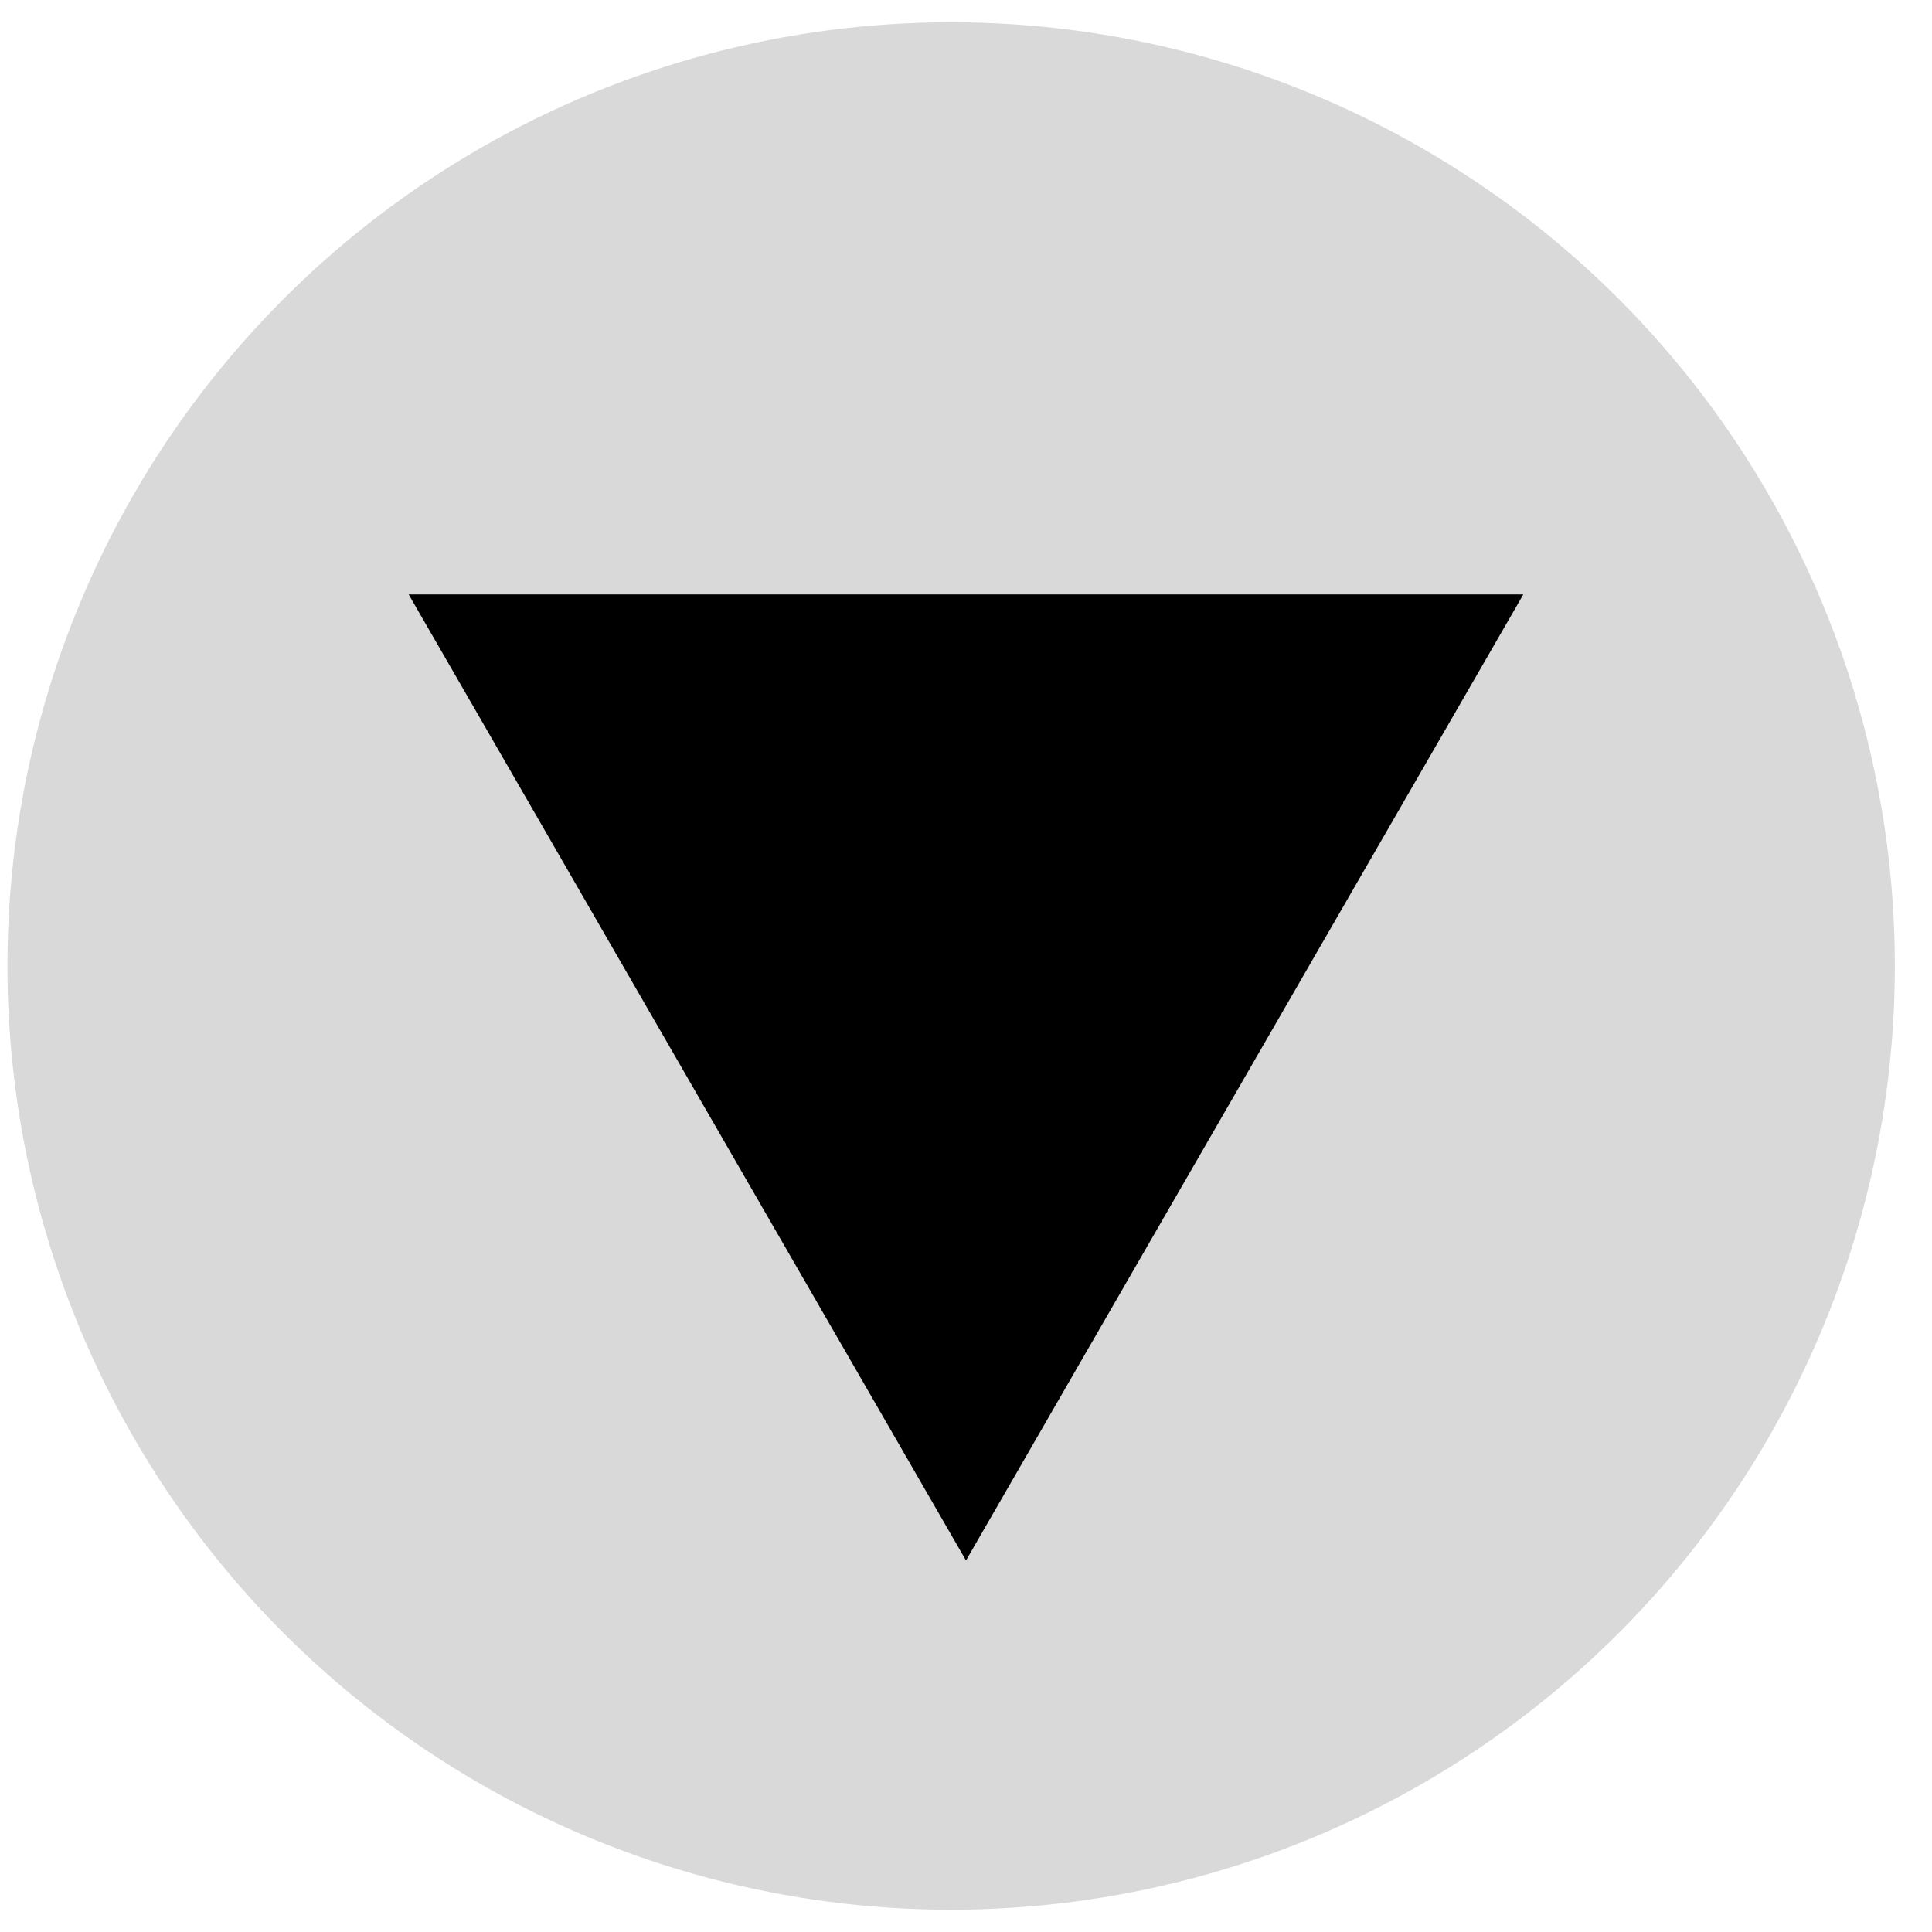 <svg width="26" height="26" viewBox="0 0 26 26" fill="none" xmlns="http://www.w3.org/2000/svg">
<circle cx="12.8" cy="13" r="12.7" fill="#D9D9D9"/>
<path d="M13 21L5.5 8H20.5L13 21Z" fill="black"/>
</svg>

